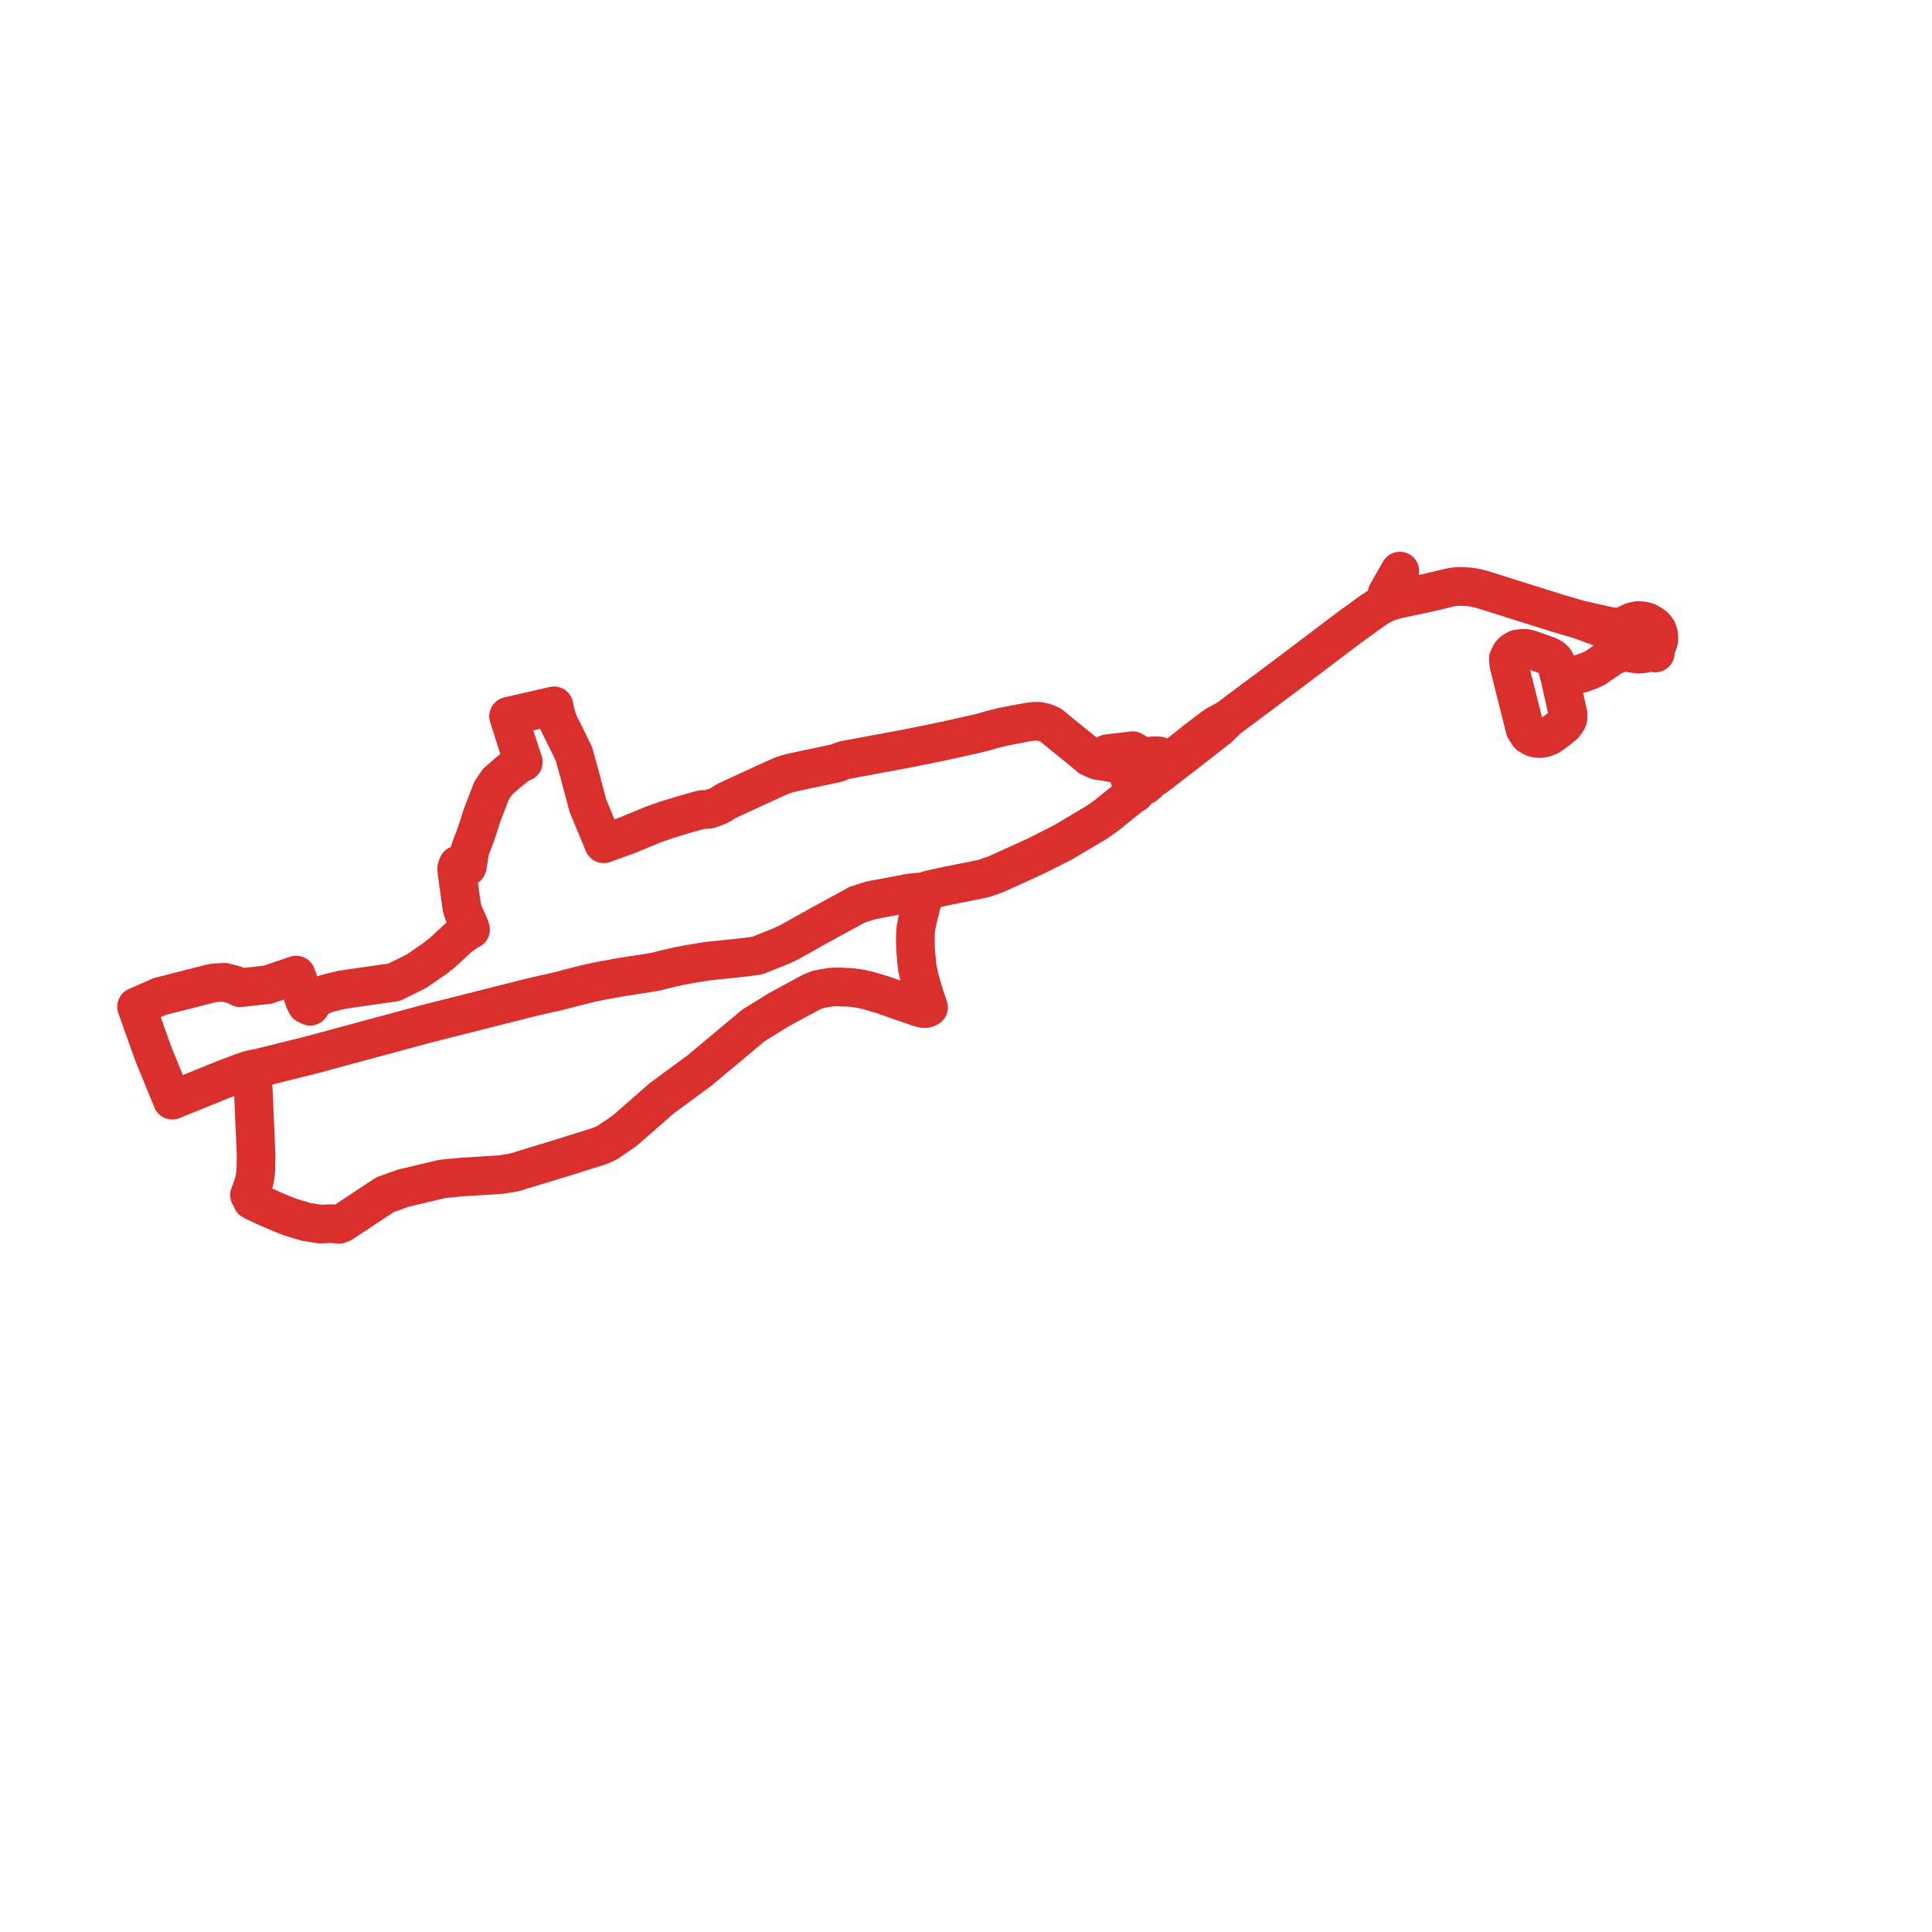     
<svg width="282.959" height="282.959" version="1.1"
     xmlns="http://www.w3.org/2000/svg">

  <title>Plan de ligne</title>
  <desc>Du 2024-08-12 au 9999-01-01</desc>

<path d='M 134.33 147.464 L 131.002 146.305 L 129.327 145.708 L 127.206 145.082 L 126.05 144.819 L 124.637 144.613 L 122.588 144.535 L 121.661 144.578 L 119.891 144.89 L 118.931 145.246 L 118.523 145.466 L 114.068 147.883 L 110.361 150.172 L 103.37 156.015 L 102.483 156.762 L 97.619 160.338 L 96.91 160.857 L 96.235 161.447 L 91.511 165.584 L 88.949 167.347 L 87.72 167.88 L 82.232 169.6 L 81.132 169.935 L 79.211 170.525 L 78.603 170.702 L 75.281 171.719 L 73.338 172.032 L 67.542 172.394 L 64.773 172.664 L 59.067 174.022 L 56.414 174.968 L 56.012 175.231 L 51.814 178.003 L 51.741 178.053 L 50.122 179.12 L 49.67 179.319 L 48.536 179.212 L 46.923 179.283 L 44.902 178.97 L 42.579 178.281 L 41.111 177.705 L 39.302 176.923 L 37.403 176.055 L 36.923 175.792 L 36.973 175.565 L 36.917 175.337 L 36.767 175.146 L 36.538 175.018 L 36.761 174.484 L 37.118 173.411 L 37.303 172.664 L 37.426 171.833 L 37.476 171.1 L 37.487 170.404 L 37.515 169.337 L 37.269 163.721 L 37.241 163.032 L 37.091 159.655 L 37.035 158.376 L 37.074 157.921 L 37.247 157.345 L 37.627 156.485 L 40.736 155.717 L 44.93 154.672 L 45.304 154.579 L 47.085 154.103 L 48.659 153.677 L 49.653 153.407 L 51.099 153.016 L 53.913 152.255 L 55.035 151.949 L 55.465 151.836 L 55.839 151.736 L 59.234 150.819 L 61.188 150.293 L 62.299 149.987 L 63.829 149.596 L 67.654 148.637 L 68.486 148.423 L 69.574 148.153 L 70.434 147.933 L 73.706 147.101 L 73.974 147.037 L 75.001 146.781 L 76.191 146.476 L 76.665 146.355 L 77.732 146.085 L 79.797 145.608 L 80.099 145.544 L 80.278 145.502 L 81.383 145.26 L 81.813 145.153 L 83.734 144.649 L 85.961 144.094 L 86.503 143.959 L 87.681 143.71 L 91.048 143.099 L 94.269 142.601 L 95.107 142.466 L 95.637 142.381 L 96.078 142.303 L 97.095 142.033 L 97.765 141.876 L 98.658 141.67 L 99.568 141.464 L 100.674 141.258 L 100.88 141.222 L 103.527 140.782 L 107.642 140.355 L 108.384 140.277 L 109.199 140.185 L 110.489 140.014 L 111.003 139.922 L 111.165 139.858 L 113.504 138.912 L 114.381 138.564 L 115.587 138.002 L 120.07 135.493 L 125.547 132.5 L 127.468 131.882 L 128.78 131.633 L 133.392 130.766 L 133.995 130.709 L 135.184 130.595 L 136.418 130.247 L 138.88 129.707 L 143.743 128.74 L 144.251 128.605 L 145.82 128.058 L 148.969 126.629 L 151.795 125.342 L 155.742 123.338 L 156.613 122.819 L 160.51 120.509 L 161.839 119.592 L 165.731 116.464 L 166.205 116.201 L 166.775 115.427 L 166.92 115.235 L 167.579 115.078 L 168.07 114.687 L 168.288 114.14 L 169.248 113.756 L 175.529 108.901 L 178.505 106.577 L 179.773 105.312 L 184.775 101.58 L 188.622 98.702 L 188.868 98.517 L 189.231 98.247 L 197.65 91.878 L 200.967 89.483 L 201.95 88.822 L 203.089 88.246 L 204.043 87.927 L 204.702 87.763 L 208.477 86.953 L 210.42 86.512 L 212.485 86.015 L 212.988 85.936 L 213.82 85.88 L 215.126 85.944 L 215.902 86.05 L 217.002 86.313 L 228.353 89.881 L 231.296 90.741 L 231.318 90.741 L 235.159 92.156 L 236.538 92.717 L 236.862 92.98 L 237.18 93.229 L 237.242 93.847 L 237.359 94.359 L 237.007 94.935 L 236.483 95.66 L 236.293 95.994 L 233.596 97.842 L 233.49 97.891 L 232.92 98.154 L 231.781 98.581 L 228.515 99.469 L 227.884 97.081 L 227.666 96.69 L 227.371 96.399 L 227.041 96.214 L 226.79 96.072 L 224.06 95.105 L 223.518 94.97 L 222.982 94.956 L 222.256 95.041 L 221.927 95.198 L 221.575 95.432 L 221.542 95.453 L 221.234 95.802 L 220.905 96.484 L 220.961 97.238 L 222.882 104.907 L 223.356 106.776 L 223.931 107.643 L 224.635 108.041 L 225.132 108.155 L 225.735 108.162 L 226.343 108.02 L 226.929 107.786 L 228.052 106.968 L 229.018 106.186 L 229.503 105.561 L 229.637 105.205 L 229.649 104.566 L 229.224 102.661 L 228.515 99.469 L 231.781 98.581 L 232.92 98.154 L 233.596 97.842 L 236.293 95.994 L 237.638 95.574 L 237.968 95.468 L 238.426 95.333 L 238.967 95.674 L 239.57 95.759 L 239.955 95.809 L 240.826 95.724 L 241.72 95.382 L 242.412 94.785 L 242.741 94.38 L 242.92 93.861 L 242.959 93.414 L 242.892 92.802 L 242.714 92.283 L 242.3 91.75 L 241.826 91.416 L 241.725 91.367 L 241.295 91.118 L 240.642 90.933 L 239.838 90.883 L 239.04 91.068 L 238.135 91.495 L 237.772 91.779 L 236.845 91.893 L 235.545 91.694 L 234.316 91.423 L 233.652 91.267 L 231.318 90.741 L 228.353 89.881 L 217.002 86.313 L 215.902 86.05 L 215.126 85.944 L 213.82 85.88 L 212.988 85.936 L 212.485 86.015 L 210.42 86.512 L 208.477 86.953 L 204.702 87.763 L 204.043 87.927 L 203.089 88.246 L 202.943 87.983 L 202.949 87.692 L 203.184 86.846 L 203.53 86.256 L 205.02 83.641 L 203.53 86.256 L 203.184 86.846 L 202.949 87.692 L 202.943 87.983 L 203.089 88.246 L 201.95 88.822 L 200.967 89.483 L 200.169 90.059 L 197.65 91.878 L 189.231 98.247 L 188.868 98.517 L 188.622 98.702 L 179.773 105.312 L 177.992 106.279 L 175.127 108.447 L 174.949 108.596 L 172.732 110.366 L 169.203 113.18 L 168.723 113.337 L 168.355 113.401 L 168.098 113.451 L 167.858 113.188 L 167.545 112.996 L 167.076 112.868 L 166.462 112.91 L 165.602 112.534 L 165.396 112.413 L 165.317 112.363 L 164.921 112.178 L 164.279 112.164 L 163.419 111.837 L 162.152 111.588 L 160.739 111.389 L 159.617 110.885 L 158.556 109.996 L 157.741 109.335 L 153.855 106.172 L 153.626 106.08 L 153.006 105.817 L 152.113 105.632 L 151.331 105.653 L 150.566 105.746 L 147.596 106.314 L 146.786 106.471 L 145.541 106.783 L 145.122 106.89 L 143.609 107.323 L 143.062 107.451 L 140.874 107.942 L 140.243 108.084 L 138.858 108.397 L 135.72 109.051 L 135.156 109.164 L 132.097 109.769 L 123.995 111.268 L 123.699 111.325 L 122.996 111.574 L 122.516 111.766 L 120.707 112.15 L 116.664 113.003 L 115.414 113.301 L 114.492 113.593 L 114.286 113.692 L 111.89 114.773 L 106.29 117.36 L 105.648 117.801 L 105.034 118.106 L 103.823 118.526 L 103.348 118.568 L 102.873 118.554 L 102.332 118.689 L 100.205 119.286 L 97.742 120.04 L 95.732 120.736 L 93.605 121.618 L 92.064 122.257 L 88.798 123.444 L 88.418 123.58 L 88.133 122.897 L 86.107 118.014 L 84.845 113.259 L 84.504 112.036 L 84.113 110.629 L 84.041 110.359 L 83.868 110.017 L 81.813 105.859 L 81.383 104.608 L 81.143 103.372 L 77.492 104.21 L 74.482 104.9 L 75.588 108.39 L 76.643 111.61 L 75.878 111.958 L 74.304 113.237 L 73.6 113.863 L 72.857 114.51 L 71.986 115.803 L 70.568 119.507 L 69.736 122.094 L 68.826 124.532 L 68.43 126.928 L 67.073 126.679 L 66.889 127.162 L 66.906 127.581 L 67.218 129.863 L 67.648 132.941 L 67.905 133.751 L 68.112 134.214 L 68.318 134.676 L 68.798 135.749 L 68.921 136.147 L 68.363 136.431 L 67.95 136.73 L 67.246 137.249 L 64.75 139.552 L 63.773 140.32 L 60.998 142.246 L 58.921 143.27 L 57.71 143.867 L 56.917 143.973 L 50.111 144.954 L 48.263 145.395 L 47.498 145.637 L 46.599 146.049 L 45.918 146.618 L 45.426 147.378 L 44.902 147.123 L 44.6 146.561 L 43.645 143.49 L 43.517 143.191 L 43.377 142.801 L 40.346 143.831 L 39.207 144.215 L 35.181 144.663 L 34.282 144.215 L 32.903 143.867 L 31.373 143.938 L 30.653 144.094 L 26.415 145.182 L 25.444 145.424 L 25.248 145.473 L 23.428 145.935 L 20 147.442 L 21.792 152.49 L 22.378 154.125 L 22.446 154.295 L 22.535 154.544 L 25.237 161.134 L 27.705 160.131 L 31.557 158.567 L 32.54 158.169 L 35.22 157.139 L 36.393 156.748 L 37.018 156.577 L 37.627 156.485 L 40.736 155.717 L 44.93 154.672 L 45.304 154.579 L 47.085 154.103 L 48.659 153.677 L 49.653 153.407 L 51.099 153.016 L 53.913 152.255 L 55.035 151.949 L 55.465 151.836 L 55.839 151.736 L 59.234 150.819 L 61.188 150.293 L 62.299 149.987 L 63.829 149.596 L 67.654 148.637 L 68.486 148.423 L 69.574 148.153 L 70.434 147.933 L 73.706 147.101 L 73.974 147.037 L 76.191 146.476 L 76.665 146.355 L 77.732 146.085 L 79.797 145.608 L 80.099 145.544 L 80.278 145.502 L 81.383 145.26 L 81.813 145.153 L 83.734 144.649 L 85.961 144.094 L 86.503 143.959 L 87.681 143.71 L 91.048 143.099 L 94.269 142.601 L 95.107 142.466 L 95.637 142.381 L 96.078 142.303 L 97.095 142.033 L 97.765 141.876 L 98.658 141.67 L 99.568 141.464 L 100.674 141.258 L 100.88 141.222 L 103.527 140.782 L 107.642 140.355 L 108.384 140.277 L 109.199 140.185 L 110.489 140.014 L 111.003 139.922 L 111.165 139.858 L 113.504 138.912 L 114.381 138.564 L 115.587 138.002 L 116.218 137.647 L 120.07 135.493 L 125.547 132.5 L 127.468 131.882 L 128.78 131.633 L 133.392 130.766 L 133.995 130.709 L 135.184 130.595 L 136.418 130.247 L 138.88 129.707 L 143.743 128.74 L 144.251 128.605 L 145.82 128.058 L 151.795 125.342 L 155.742 123.338 L 156.613 122.819 L 160.51 120.509 L 161.839 119.592 L 165.731 116.464 L 166.205 116.201 L 166.775 115.427 L 166.92 115.235 L 167.579 115.078 L 168.07 114.687 L 168.288 114.14 L 169.248 113.756 L 172.905 110.934 L 175.529 108.901 L 178.505 106.577 L 179.773 105.312 L 188.622 98.702 L 188.868 98.517 L 189.231 98.247 L 197.65 91.878 L 200.967 89.483 L 201.95 88.822 L 203.089 88.246 L 204.043 87.927 L 204.702 87.763 L 208.477 86.953 L 210.42 86.512 L 212.485 86.015 L 212.988 85.936 L 213.82 85.88 L 214.858 85.936 L 215.126 85.944 L 215.902 86.05 L 217.002 86.313 L 228.353 89.881 L 231.318 90.741 L 234.523 91.928 L 235.159 92.156 L 236.538 92.717 L 236.862 92.98 L 237.18 93.229 L 237.242 93.847 L 237.298 94.11 L 237.359 94.359 L 237.007 94.935 L 236.483 95.66 L 236.293 95.994 L 233.596 97.842 L 232.92 98.154 L 231.781 98.581 L 230.447 98.95 L 228.515 99.469 L 227.884 97.081 L 227.666 96.69 L 227.371 96.399 L 227.041 96.214 L 226.79 96.072 L 224.06 95.105 L 223.518 94.97 L 222.982 94.956 L 222.256 95.041 L 221.927 95.198 L 221.542 95.453 L 221.234 95.802 L 221 96.292 L 220.905 96.484 L 220.961 97.238 L 223.356 106.776 L 223.434 106.897 L 223.931 107.643 L 224.635 108.041 L 225.132 108.155 L 225.735 108.162 L 226.343 108.02 L 226.929 107.786 L 228.052 106.968 L 229.018 106.186 L 229.503 105.561 L 229.637 105.205 L 229.649 104.566 L 229.431 103.592 L 228.515 99.469 L 231.781 98.581 L 232.92 98.154 L 233.596 97.842 L 235.98 96.207 L 236.293 95.994 L 237.638 95.574 L 237.968 95.468 L 238.426 95.333 L 238.967 95.674 L 239.955 95.809 L 240.826 95.724 L 241.72 95.382 L 242.434 95.638 L 241.72 95.382 L 242.412 94.785 L 242.741 94.38 L 242.92 93.861 L 242.959 93.414 L 242.892 92.802 L 242.714 92.283 L 242.3 91.75 L 241.826 91.416 L 241.295 91.118 L 240.642 90.933 L 240.134 90.905 L 239.838 90.883 L 239.04 91.068 L 238.135 91.495 L 237.772 91.779 L 236.845 91.893 L 235.545 91.694 L 233.652 91.267 L 231.318 90.741 L 228.353 89.881 L 228.135 89.817 L 217.002 86.313 L 215.902 86.05 L 215.126 85.944 L 213.82 85.88 L 212.988 85.936 L 212.485 86.015 L 210.922 86.391 L 210.42 86.512 L 208.477 86.953 L 204.702 87.763 L 204.043 87.927 L 203.089 88.246 L 202.943 87.983 L 202.949 87.692 L 203.184 86.846 L 203.53 86.256 L 205.02 83.641 L 203.53 86.256 L 203.184 86.846 L 202.949 87.692 L 202.943 87.983 L 203.089 88.246 L 201.95 88.822 L 200.967 89.483 L 197.857 91.736 L 197.65 91.878 L 189.231 98.247 L 188.868 98.517 L 188.622 98.702 L 184.708 101.623 L 179.773 105.312 L 177.992 106.279 L 175.127 108.447 L 174.301 109.115 L 172.732 110.366 L 169.203 113.18 L 168.723 113.337 L 168.355 113.401 L 168.098 113.451 L 167.858 113.188 L 167.545 112.996 L 167.076 112.868 L 166.462 112.91 L 166.328 112.861 L 165.602 112.534 L 165.317 112.363 L 164.921 112.178 L 164.279 112.164 L 163.419 111.837 L 162.152 111.588 L 162.14 111.233 L 162.14 110.913 L 162.219 110.38 L 163.38 110.245 L 164.619 110.096 L 165.887 109.939 L 166.261 110.167 L 167.54 110.927 L 168.115 110.941 L 168.924 110.686 L 169.661 110.693 L 170.086 110.877 L 170.22 111.254 L 169.901 111.595 L 169.404 111.773 L 168.416 111.816 L 168.014 111.993 L 167.685 112.128 L 167.299 112.605 L 167.076 112.868 L 166.462 112.91 L 165.904 113.188 L 165.552 113.642 L 165.479 114.069 L 165.474 114.112 L 165.613 114.574 L 165.954 114.943 L 165.954 115.505 L 165.731 116.464 L 161.839 119.592 L 160.51 120.509 L 156.613 122.819 L 155.943 123.217 L 155.742 123.338 L 151.795 125.342 L 145.82 128.058 L 144.251 128.605 L 143.743 128.74 L 138.88 129.707 L 136.418 130.247 L 135.318 130.56 L 135.184 130.595 L 135.301 131.292 L 135.05 132.117 L 134.978 132.38 L 134.347 134.867 L 134.123 136.062 L 134.056 137.199 L 134.079 138.919 L 134.324 141.628 L 134.665 143.241 L 135.346 145.637 L 135.374 145.729 L 135.837 147.073 L 135.999 147.542 L 135.597 147.713 L 135.1 147.691 L 134.542 147.535 L 134.291 147.449' fill='transparent' stroke='#da302d' stroke-linecap='round' stroke-linejoin='round' stroke-width='5.659'/>
</svg>
